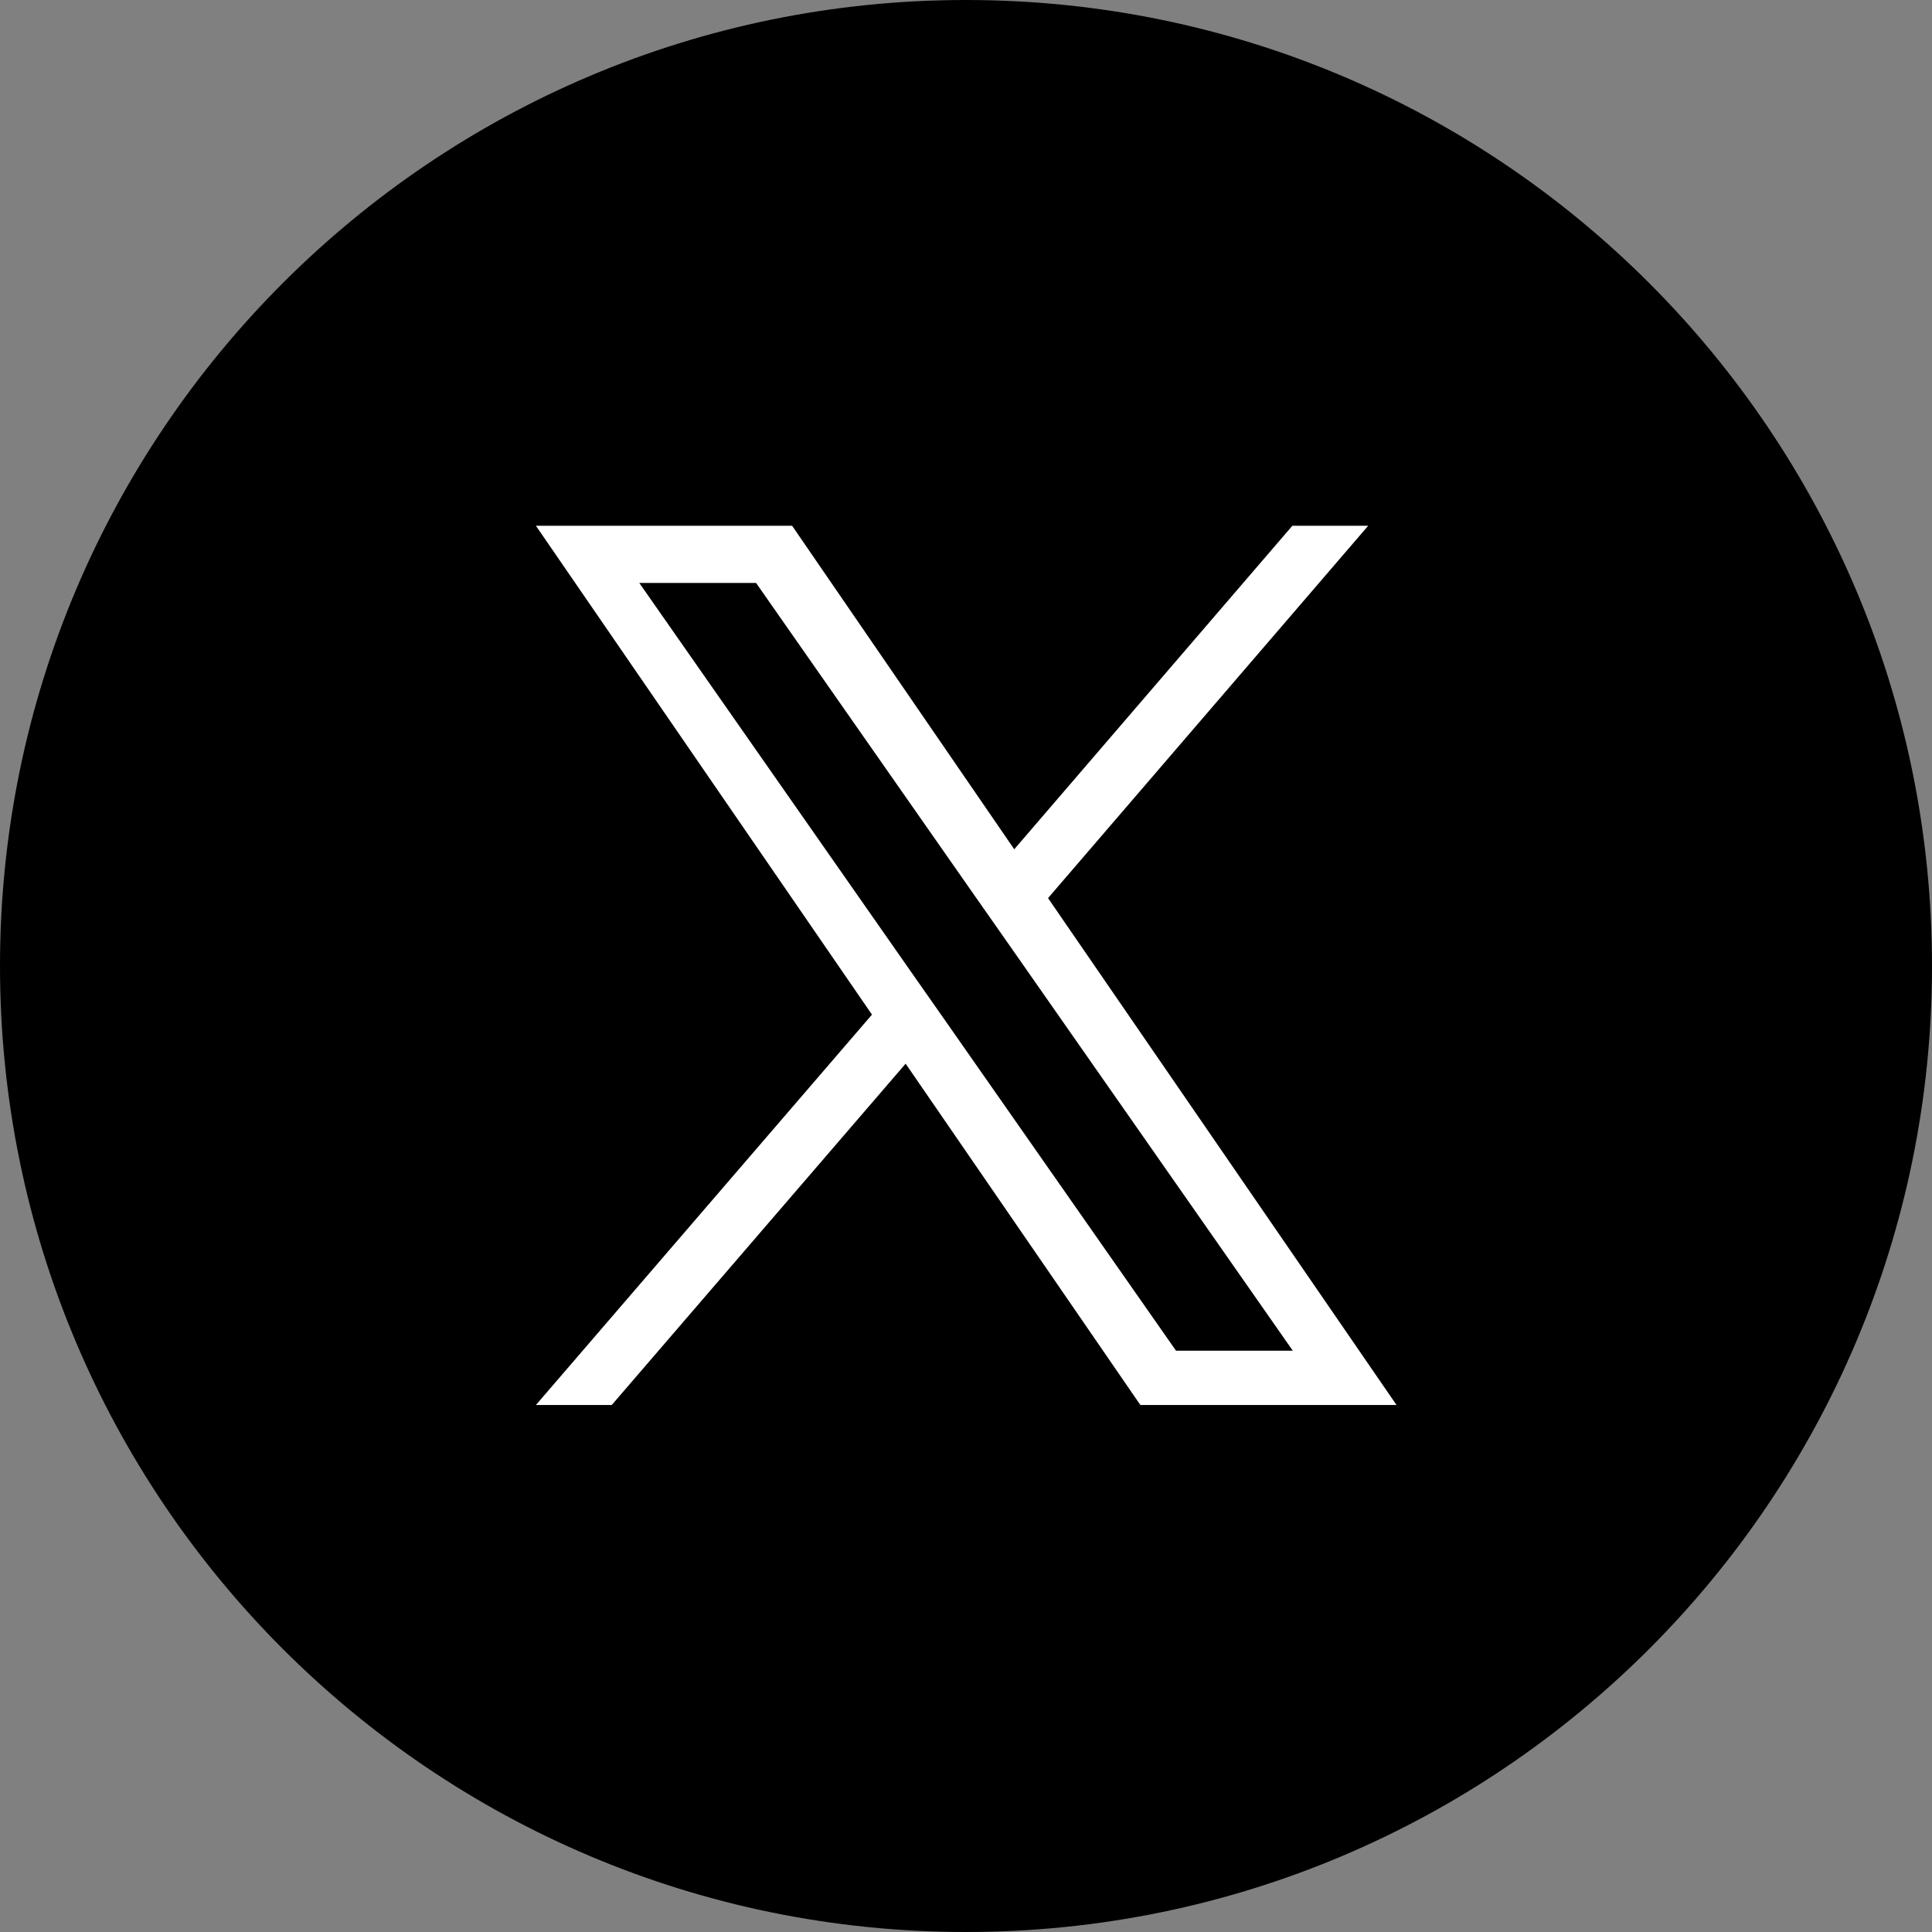 <svg width="36" height="36" viewBox="0 0 36 36" fill="none" xmlns="http://www.w3.org/2000/svg">
<rect x="0" y="0" width="36" height="36" fill="#808080" stroke="none"/>
<g clip-path="url(#clip0_1212_19)">
<path d="M18 36C27.941 36 36 27.941 36 18C36 8.059 27.941 0 18 0C8.059 0 0 8.059 0 18C0 27.941 8.059 36 18 36Z" fill="black"/>
<path d="M19.526 16.738L25.494 9.797H24.081L18.899 15.825L14.76 9.797H9.986L16.248 18.906L9.986 26.18H11.399L16.875 19.82L21.249 26.18H26.022L19.526 16.731V16.738ZM17.593 18.989L16.958 18.083L11.912 10.862H14.088L18.159 16.686L18.794 17.592L24.089 25.168H21.913L17.593 18.989Z" fill="white"/>
</g>
<defs>
<clipPath id="clip0_1212_19">
<rect width="36" height="36" fill="white"/>
</clipPath>
</defs>
</svg>
